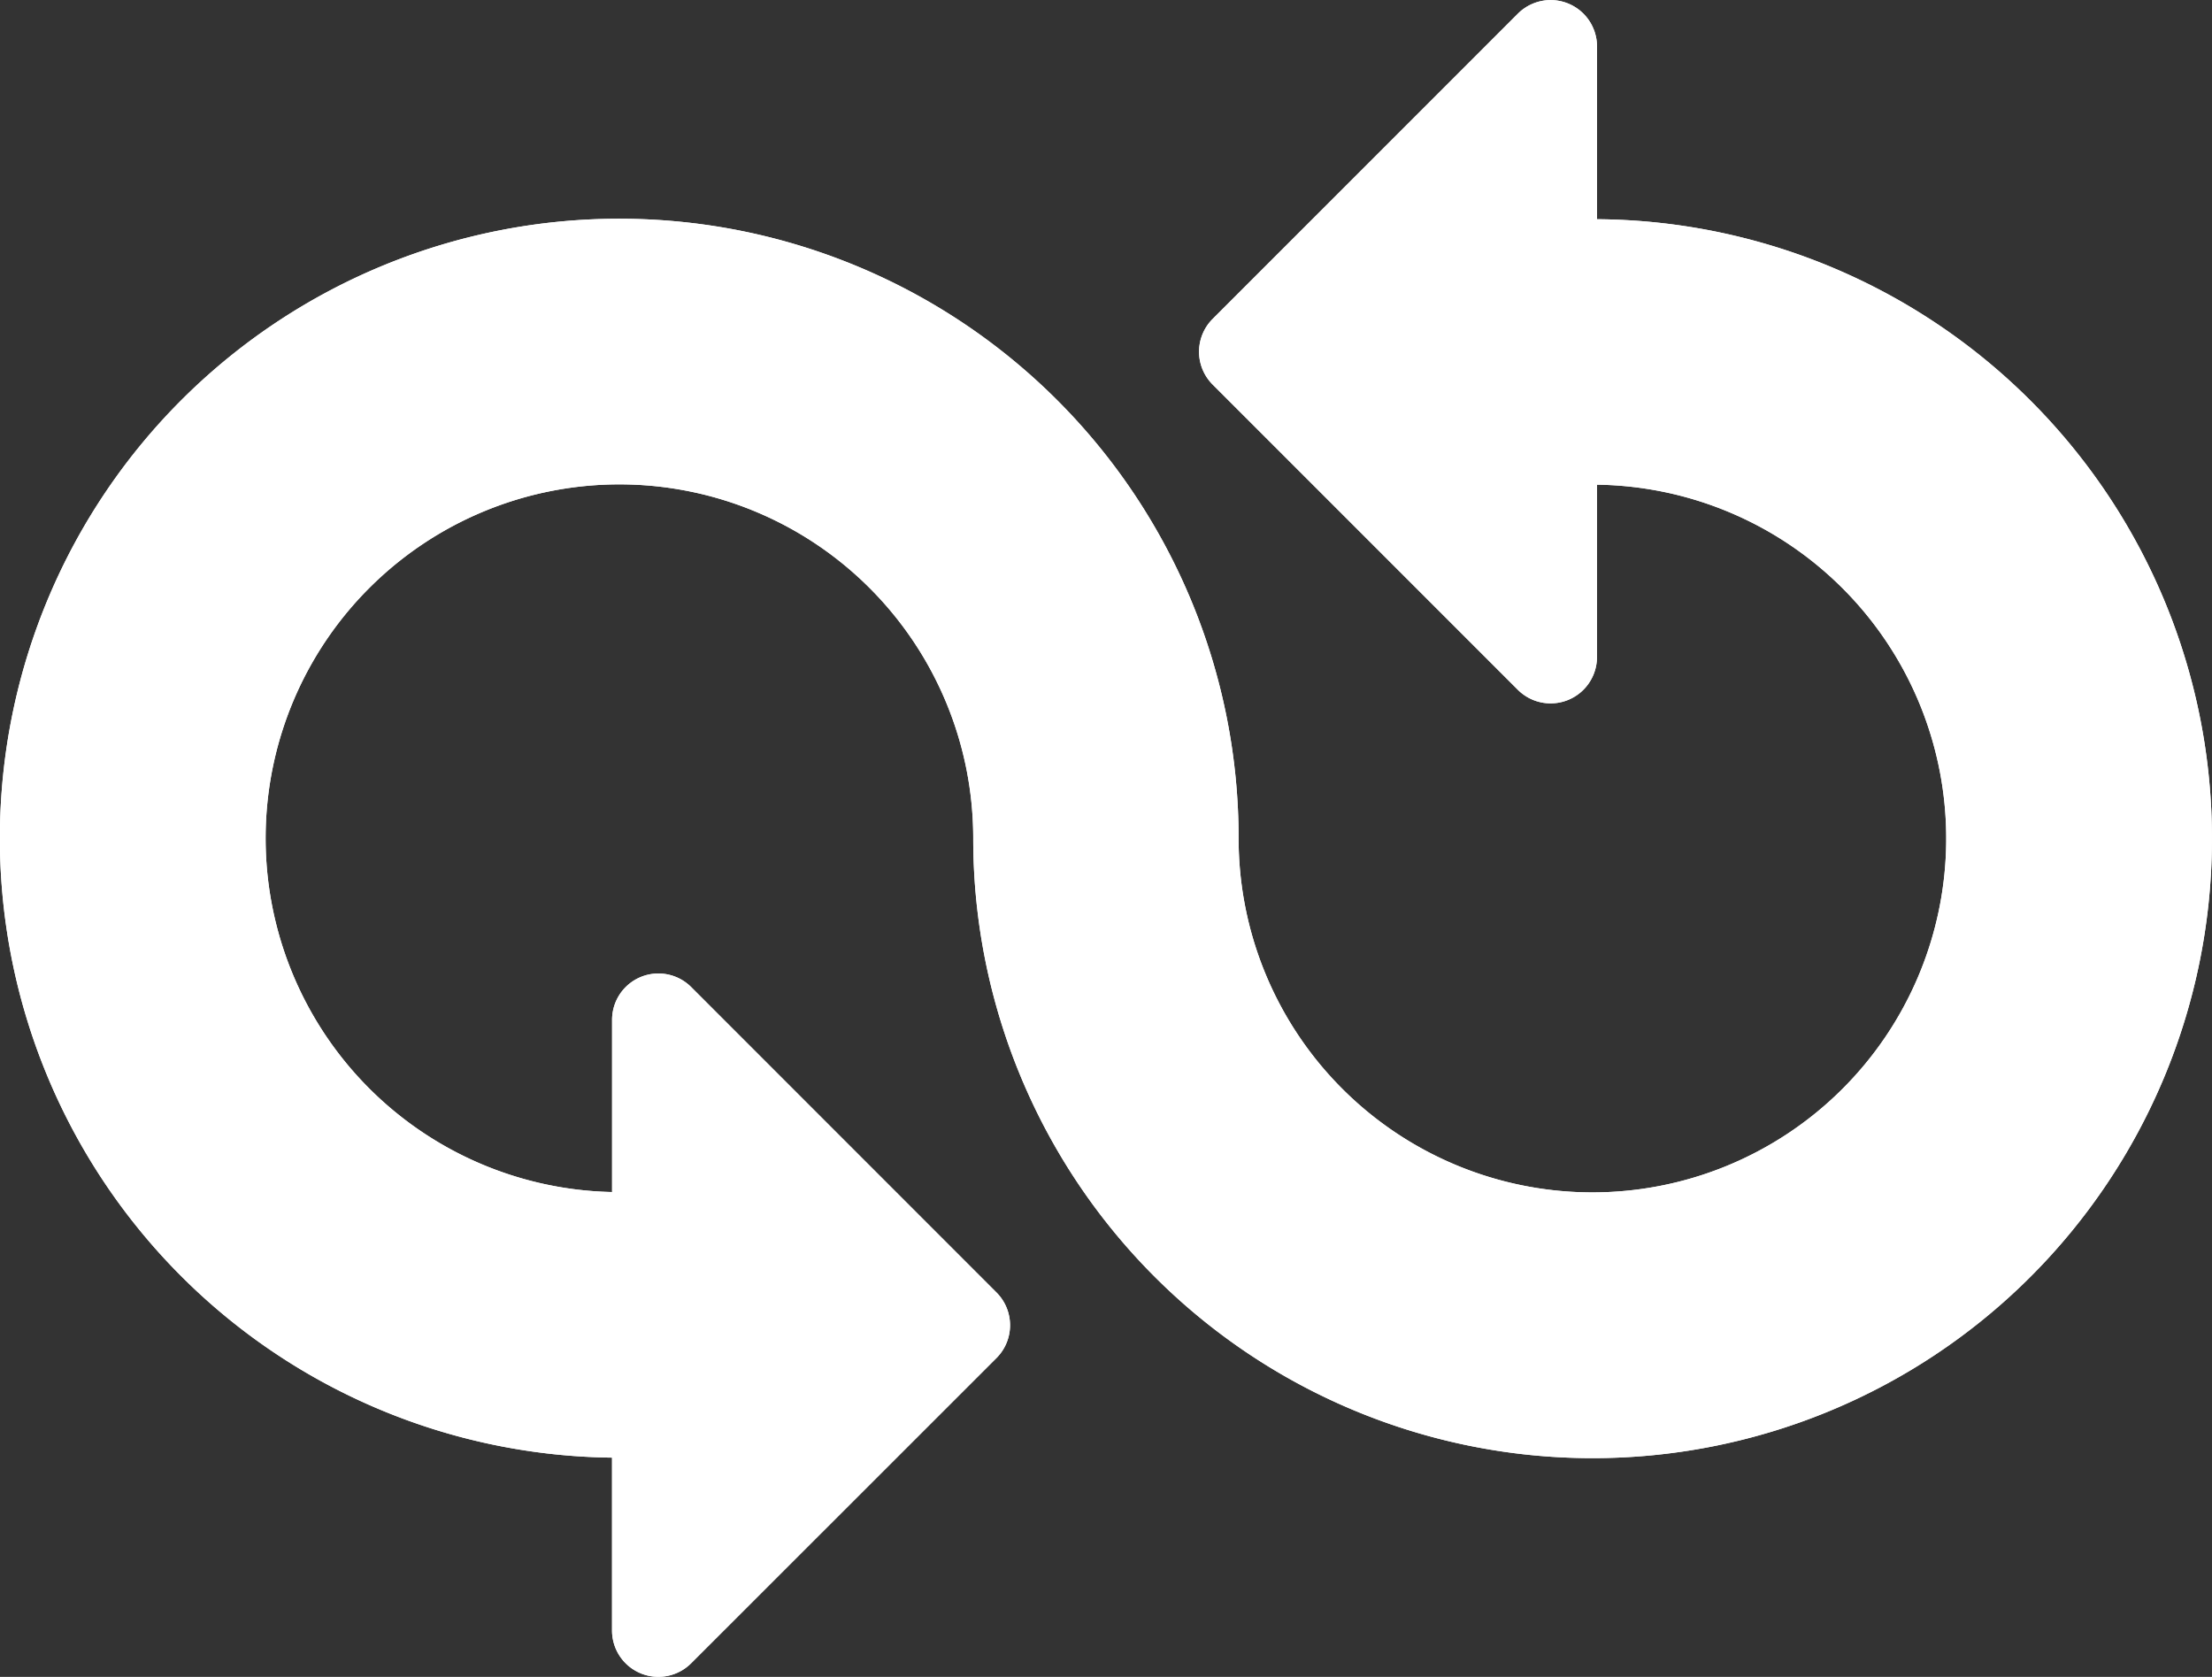 <svg xmlns="http://www.w3.org/2000/svg" width="96.907" height="73.451" viewBox="0 0 96.907 73.451">
  <rect x="0" y="0" width="96.907" height="73.451" fill="#333333" stroke="none"/>
  <g id="noun-devops-2606577" transform="translate(-82.719 -77.416)">
    <path id="Path_100377" data-name="Path 100377" d="M152.683,87.017V79.45a2.03,2.03,0,0,0-3.466-1.435L135.844,91.387a2.03,2.03,0,0,0,0,2.872l13.372,13.372a2.031,2.031,0,0,0,3.466-1.435v-7.55a15.5,15.5,0,1,1-15.7,15.5,27.134,27.134,0,1,0-27.45,27.117v7.574A2.03,2.03,0,0,0,113,150.267L126.374,136.9a2.03,2.03,0,0,0,0-2.872L113,120.652a2.03,2.03,0,0,0-3.466,1.435v7.542a15.5,15.5,0,1,1,15.822-15.489,27.134,27.134,0,1,0,27.325-27.122Z" transform="translate(0)" fill="#fff"/>
    <path id="Path_100378" data-name="Path 100378" d="M152.683,87.017V79.45a2.03,2.03,0,0,0-3.466-1.435L135.844,91.387a2.03,2.03,0,0,0,0,2.872l13.372,13.372a2.031,2.031,0,0,0,3.466-1.435v-7.55a15.5,15.5,0,1,1-15.7,15.5,27.134,27.134,0,1,0-27.45,27.117v7.574A2.03,2.03,0,0,0,113,150.267L126.374,136.9a2.03,2.03,0,0,0,0-2.872L113,120.652a2.03,2.03,0,0,0-3.466,1.435v7.542a15.5,15.5,0,1,1,15.822-15.489,27.134,27.134,0,1,0,27.325-27.122Z" transform="translate(0)" fill="#fff"/>
  </g>
</svg>
